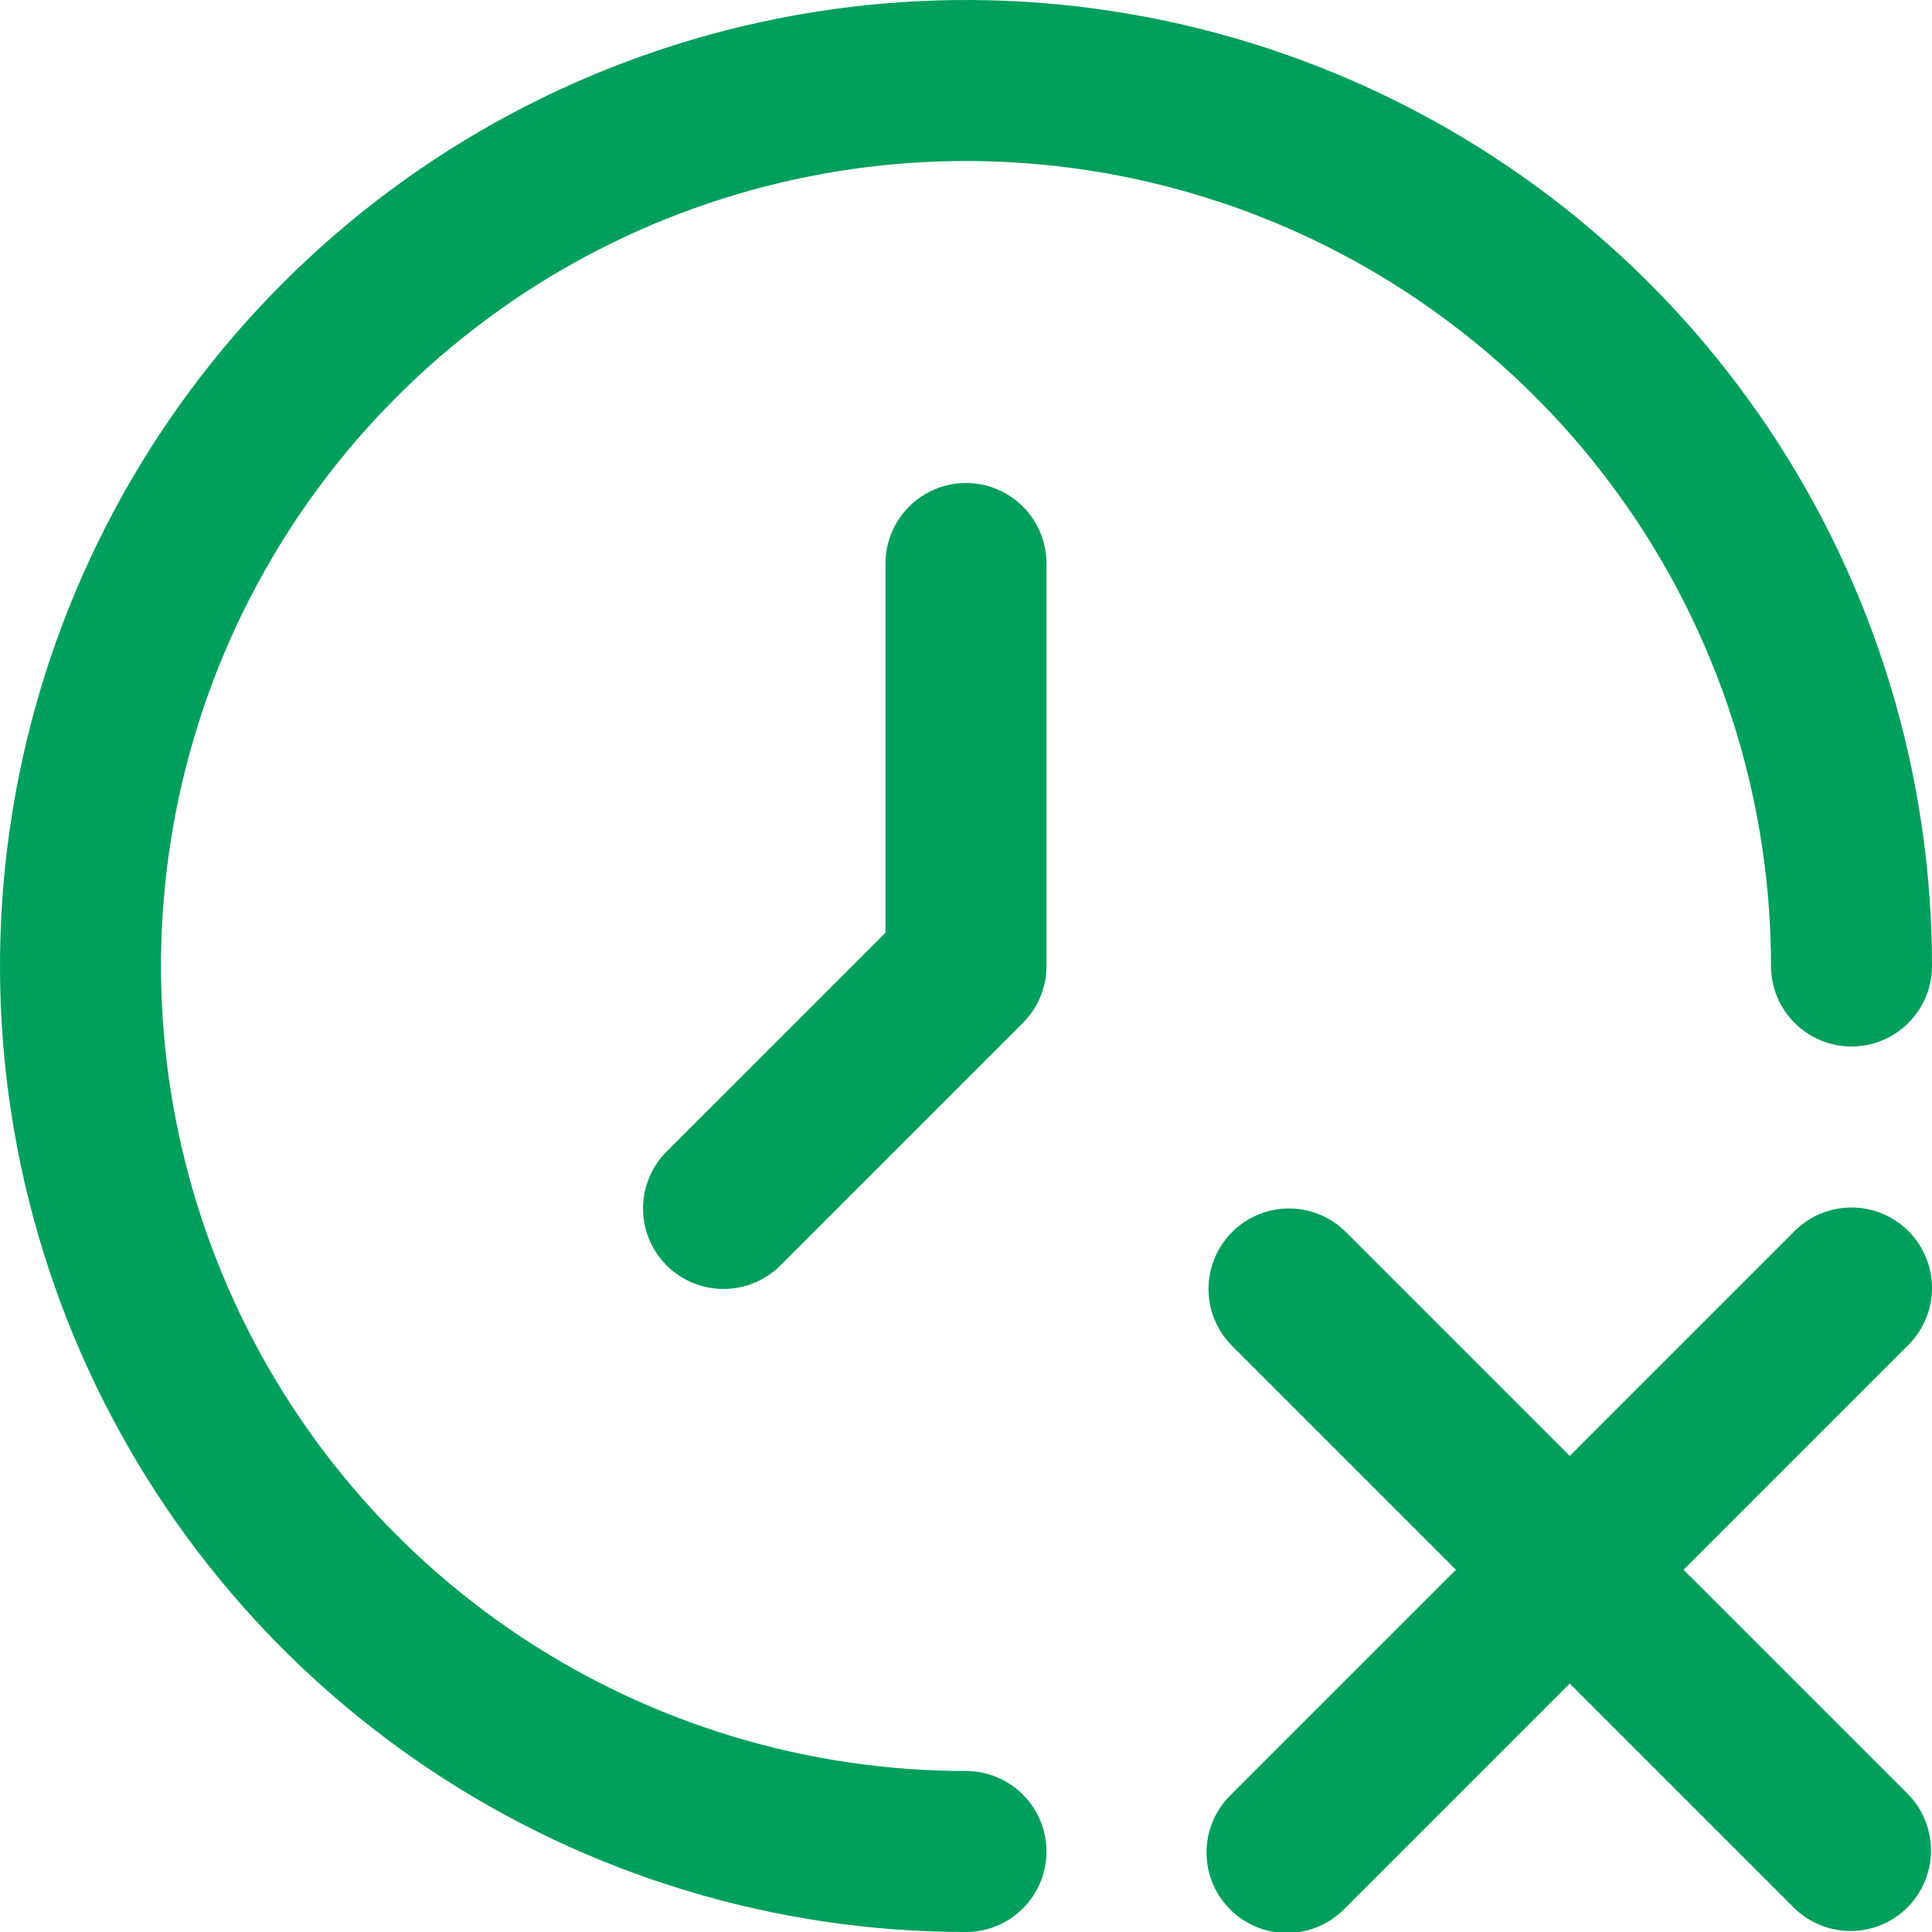 <svg width="42" height="42" viewBox="0 0 42 42" fill="none" xmlns="http://www.w3.org/2000/svg">
<g clip-path="url(#clip0_710_6466)">
<path d="M41.487 26.762C41.159 26.434 40.714 26.25 40.25 26.25C39.786 26.25 39.341 26.434 39.013 26.762L34.125 31.65L29.237 26.762C28.907 26.444 28.465 26.267 28.006 26.271C27.547 26.275 27.109 26.459 26.784 26.784C26.46 27.108 26.276 27.547 26.272 28.006C26.268 28.465 26.444 28.907 26.763 29.237L31.651 34.125L26.763 39.012C26.596 39.174 26.462 39.367 26.371 39.58C26.279 39.794 26.231 40.024 26.229 40.256C26.227 40.488 26.271 40.719 26.359 40.934C26.447 41.149 26.577 41.344 26.741 41.509C26.905 41.673 27.101 41.803 27.316 41.891C27.531 41.979 27.761 42.023 27.994 42.021C28.226 42.019 28.456 41.971 28.669 41.879C28.883 41.787 29.076 41.654 29.237 41.487L34.125 36.599L39.013 41.487C39.343 41.806 39.785 41.982 40.244 41.978C40.703 41.974 41.142 41.79 41.466 41.466C41.79 41.141 41.974 40.702 41.978 40.243C41.982 39.785 41.806 39.342 41.487 39.012L36.599 34.125L41.487 29.237C41.815 28.909 42 28.464 42 28C42 27.536 41.815 27.091 41.487 26.762Z" fill="#009F5C"/>
<path d="M21 38.5C17.539 38.5 14.155 37.474 11.277 35.551C8.4 33.628 6.157 30.895 4.832 27.697C3.508 24.499 3.161 20.981 3.836 17.586C4.512 14.191 6.178 11.073 8.626 8.626C11.073 6.178 14.191 4.512 17.586 3.836C20.981 3.161 24.499 3.508 27.697 4.832C30.895 6.157 33.628 8.4 35.551 11.277C37.474 14.155 38.5 17.539 38.5 21C38.5 21.464 38.684 21.909 39.013 22.237C39.341 22.566 39.786 22.75 40.25 22.75C40.714 22.75 41.159 22.566 41.487 22.237C41.816 21.909 42 21.464 42 21C42 16.847 40.768 12.787 38.461 9.333C36.153 5.88 32.874 3.188 29.036 1.599C25.199 0.009 20.977 -0.407 16.903 0.404C12.829 1.214 9.088 3.214 6.151 6.151C3.214 9.088 1.214 12.829 0.404 16.903C-0.407 20.977 0.009 25.199 1.599 29.036C3.188 32.874 5.88 36.153 9.333 38.461C12.787 40.768 16.847 42 21 42C21.464 42 21.909 41.816 22.237 41.487C22.566 41.159 22.75 40.714 22.75 40.25C22.75 39.786 22.566 39.341 22.237 39.013C21.909 38.684 21.464 38.5 21 38.5Z" fill="#009F5C"/>
<path d="M21 10.5C20.536 10.5 20.091 10.684 19.763 11.013C19.434 11.341 19.25 11.786 19.25 12.25V20.276L14.513 25.013C14.346 25.174 14.212 25.367 14.121 25.581C14.029 25.794 13.981 26.024 13.979 26.256C13.977 26.489 14.021 26.719 14.109 26.934C14.197 27.149 14.327 27.345 14.491 27.509C14.655 27.673 14.851 27.803 15.066 27.891C15.281 27.979 15.511 28.023 15.744 28.021C15.976 28.019 16.206 27.971 16.419 27.879C16.633 27.788 16.826 27.654 16.987 27.487L22.237 22.237C22.566 21.909 22.75 21.464 22.75 21V12.25C22.75 11.786 22.566 11.341 22.238 11.013C21.909 10.684 21.464 10.5 21 10.5Z" fill="#009F5C"/>
</g>
<defs>
<clipPath id="clip0_710_6466">
<rect width="42" height="42" fill="white"/>
</clipPath>
</defs>
</svg>
